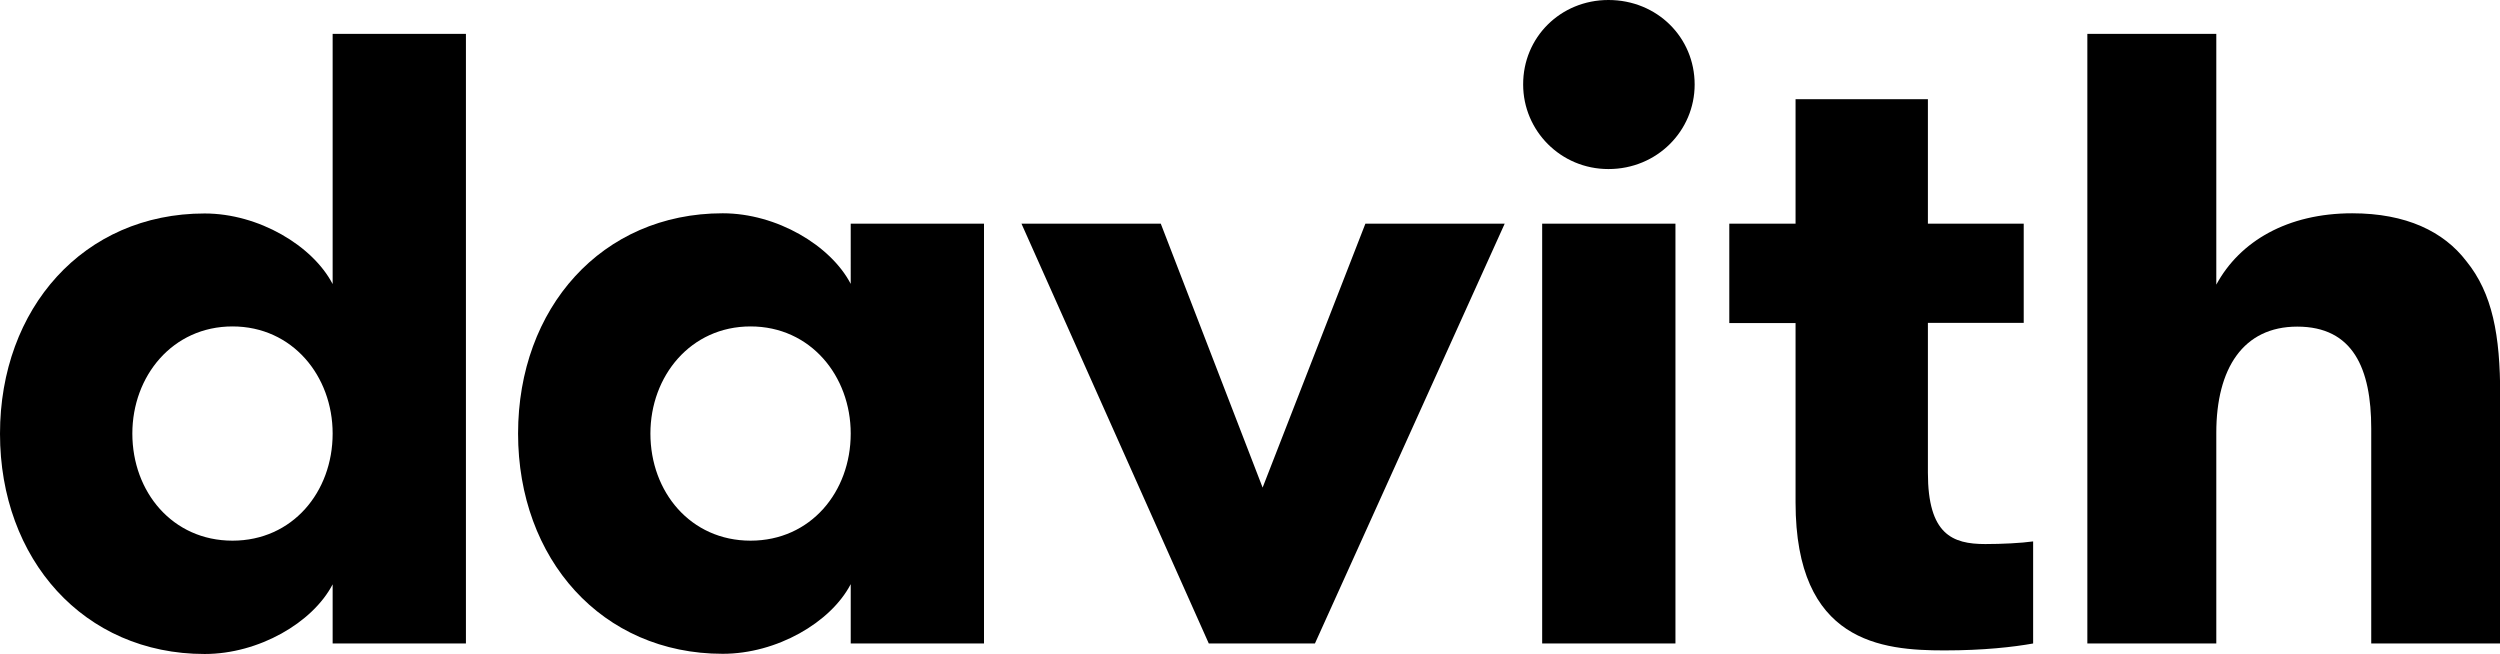 <?xml version="1.0" encoding="utf-8"?>
<!-- Generator: Adobe Illustrator 18.1.1, SVG Export Plug-In . SVG Version: 6.00 Build 0)  -->
<svg version="1.1" id="Layer_1" xmlns="http://www.w3.org/2000/svg" xmlns:xlink="http://www.w3.org/1999/xlink" x="0px" y="0px"
	 viewBox="16.2 489.2 1328 347.4" enable-background="new 16.2 489.2 1328 347.4" xml:space="preserve">
<g enable-background="new    ">
	<path d="M192.9,799.6c-10.6,20.4-39.3,37-68,37c-64.3,0-108.7-50.4-108.7-117s44.4-117,108.7-117c28.7,0,57.4,17.1,68,37.5V507.2
		h70.8V831h-70.8V799.6z M192.9,719.5c0-30.5-21.3-56.9-53.2-56.9S86.5,689,86.5,719.5c0,31,21.3,56.9,53.2,56.9
		S192.9,750.5,192.9,719.5z"/>
</g>
<g enable-background="new    ">
	<path d="M538.9,608v223h-70.8v-31.5c-10.6,20.4-39.3,37-68,37c-64.3,0-108.7-50.4-108.7-117s44.4-117,108.7-117
		c28.7,0,57.4,17.1,68,37.5V608H538.9z M468.1,719.5c0-30.5-21.3-56.9-53.2-56.9s-53.2,26.4-53.2,56.9c0,31,21.3,56.9,53.2,56.9
		S468.1,750.5,468.1,719.5z"/>
	<path d="M632.8,608l54.1,140.2L741.5,608h74L714.7,831h-56.4l-99.5-223H632.8z"/>
	<path d="M870.6,489.2c25.9,0,45.8,19.9,45.8,44.9c0,24.5-19.9,44.9-45.8,44.9c-25.4,0-45.3-20.4-45.3-44.9
		C825.2,509.1,845.1,489.2,870.6,489.2z M835.4,608h70.8v223h-70.8V608z"/>
	<path d="M1096.3,831c-10.6,1.9-26.4,3.7-47.2,3.7c-33.3,0-79.1-4.2-79.1-78.6v-95.3h-35.2V608H970v-66.1h70.3V608h50.9v52.7h-50.9
		v79.6c0,32.8,13,37.9,30.5,37.9c8.8,0,19-0.5,25.4-1.4V831z"/>
</g>
<g enable-background="new    ">
	<path d="M1125,507.2h68.5v133.2c12.5-23.1,37.9-37.9,72.2-37.9c28.7,0,48.6,9.7,60.6,25.4c13.9,17.1,18,39.3,18,71.2V831h-68.5
		V716.8c0-31.9-9.7-54.1-39.3-54.1c-28.7,0-43,22.2-43,56.4V831H1125V507.2z"/>
</g>
</svg>

